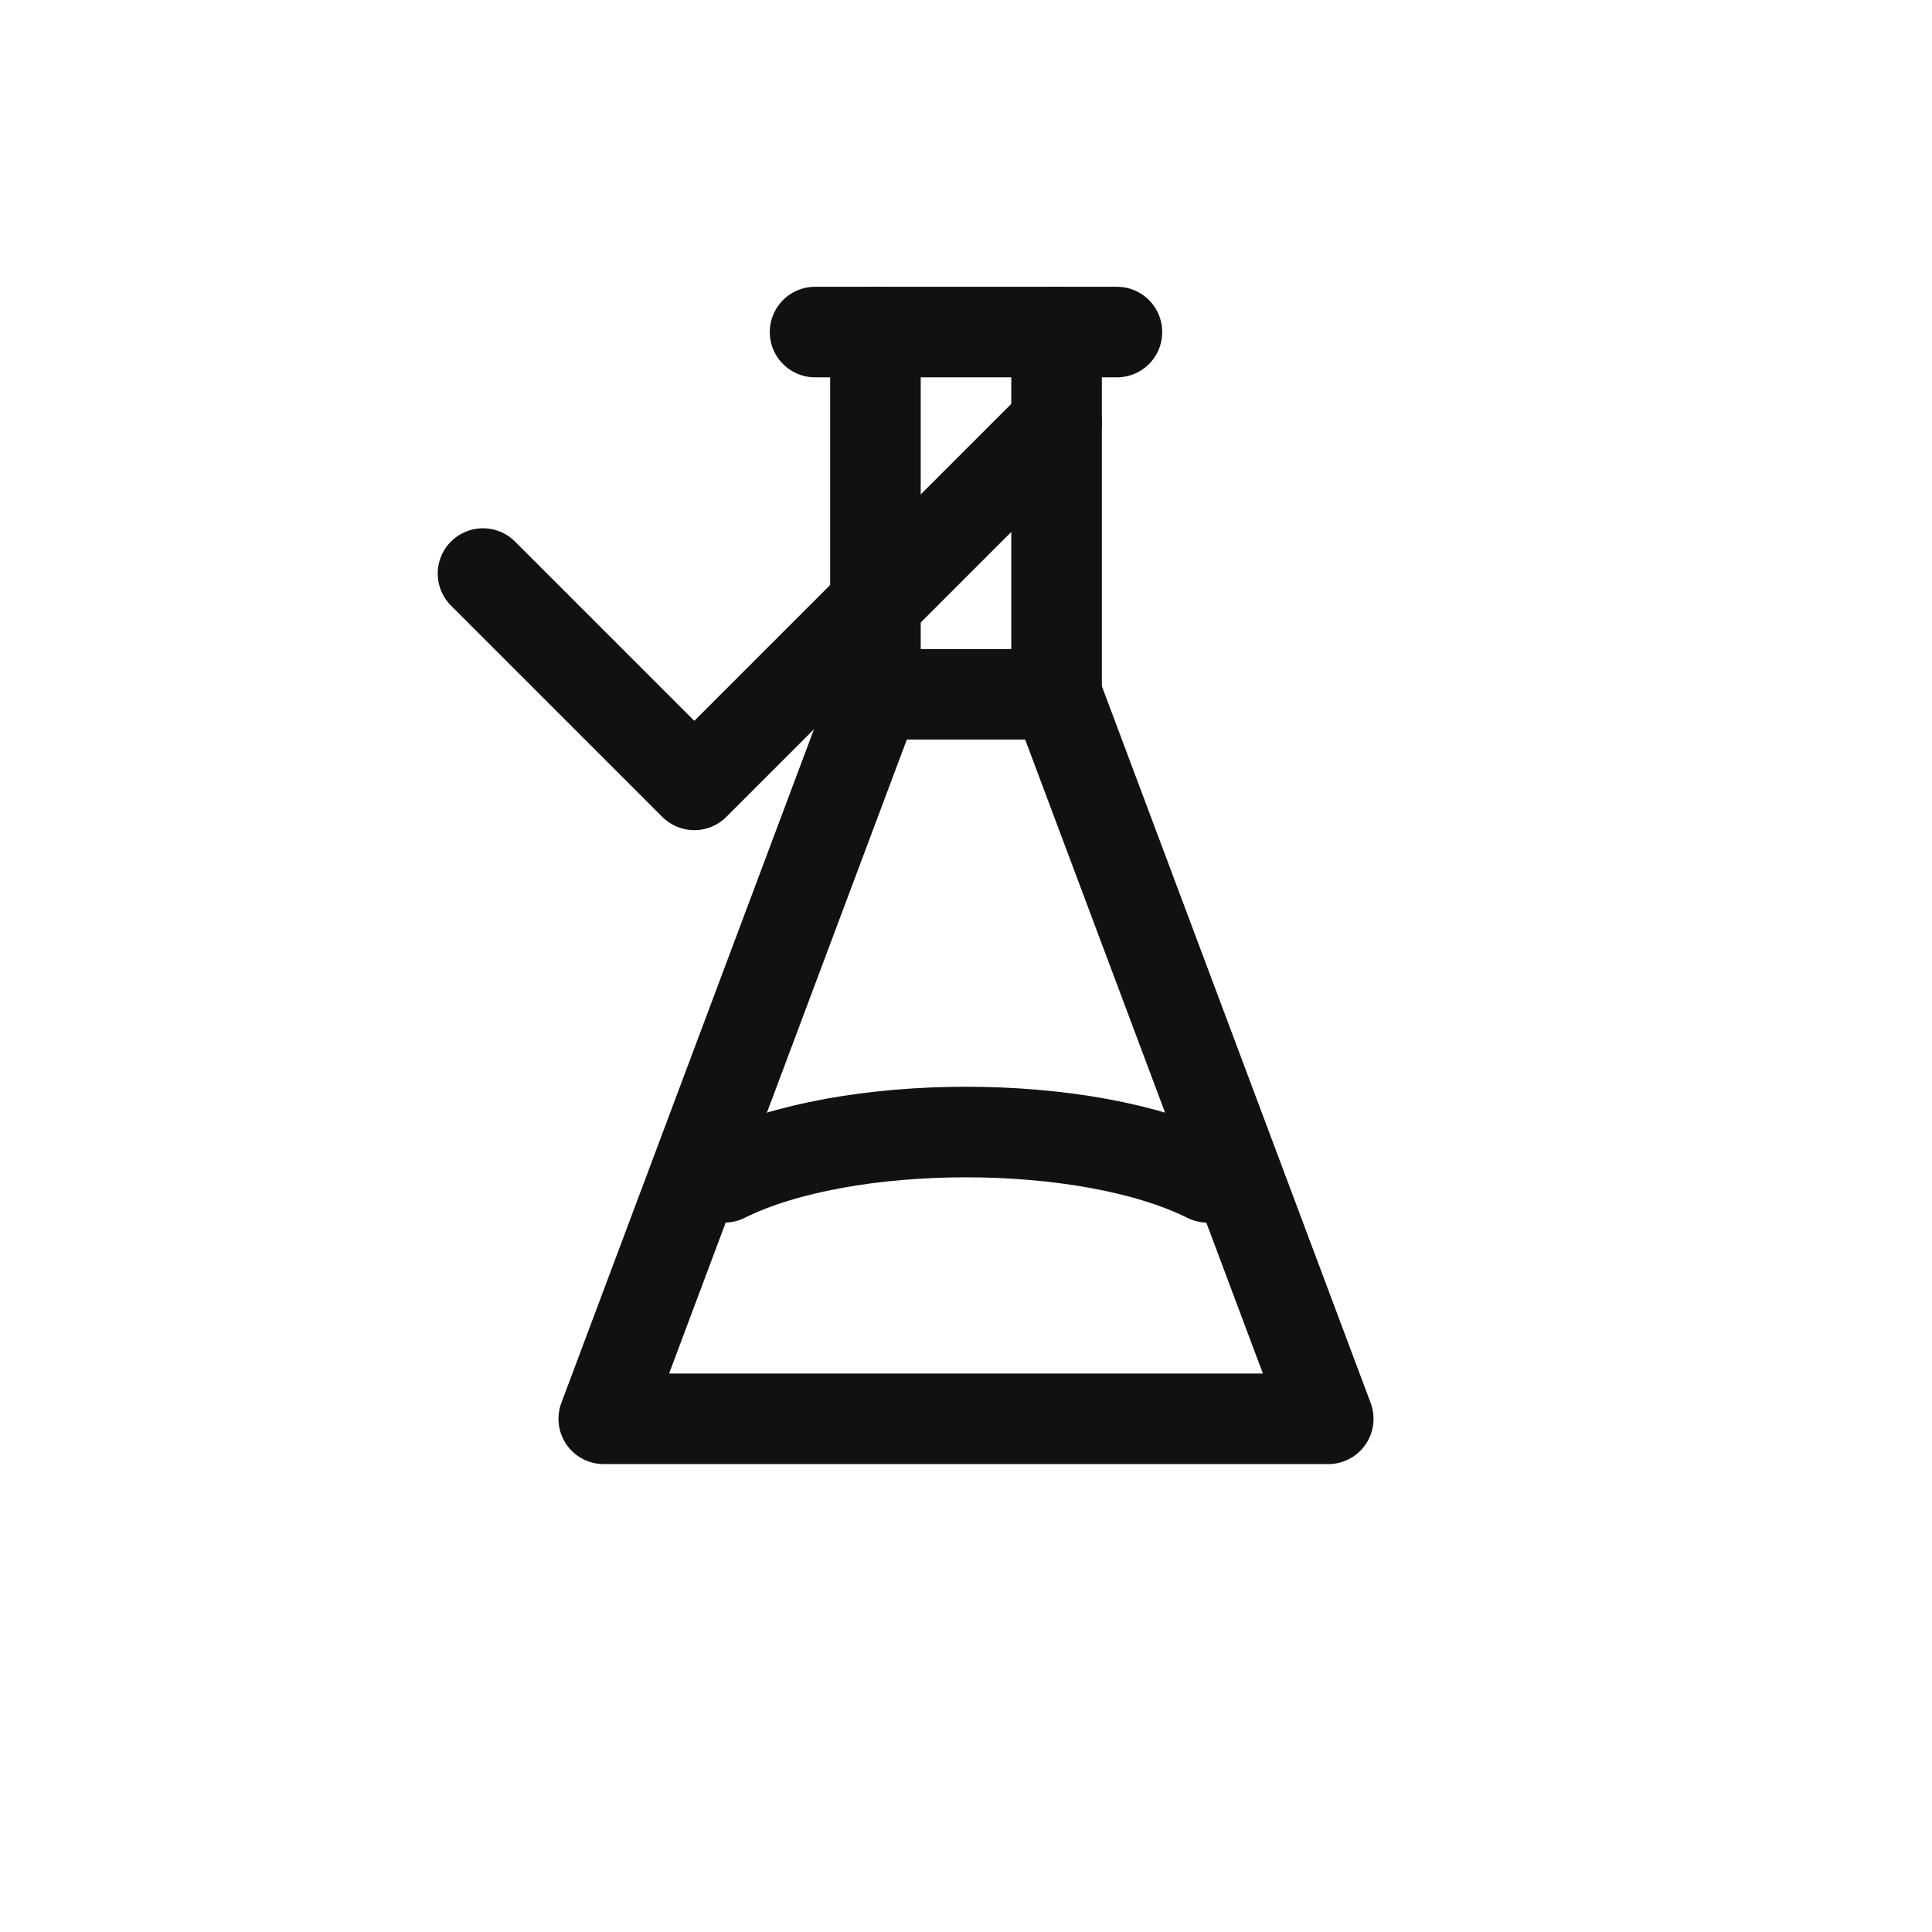 <svg viewBox="0 0 256 256" height="256" width="256" xmlns="http://www.w3.org/2000/svg">
  <g stroke-linejoin="round" stroke-linecap="round" stroke-width="12" stroke="#111111" fill="none">

  
  <line y2="44" x2="148" y1="44" x1="108"></line>
  <line y2="92" x2="116" y1="44" x1="116"></line>
  <line y2="92" x2="140" y1="44" x1="140"></line>
  <path d="M116 92 L80 188 H176 L140 92 Z"></path>
  
  <path d="M96 156 C112 148, 144 148, 160 156"></path>
  
  <path d="M64 76 L92 104 L140 56"></path>

  </g>
</svg>
